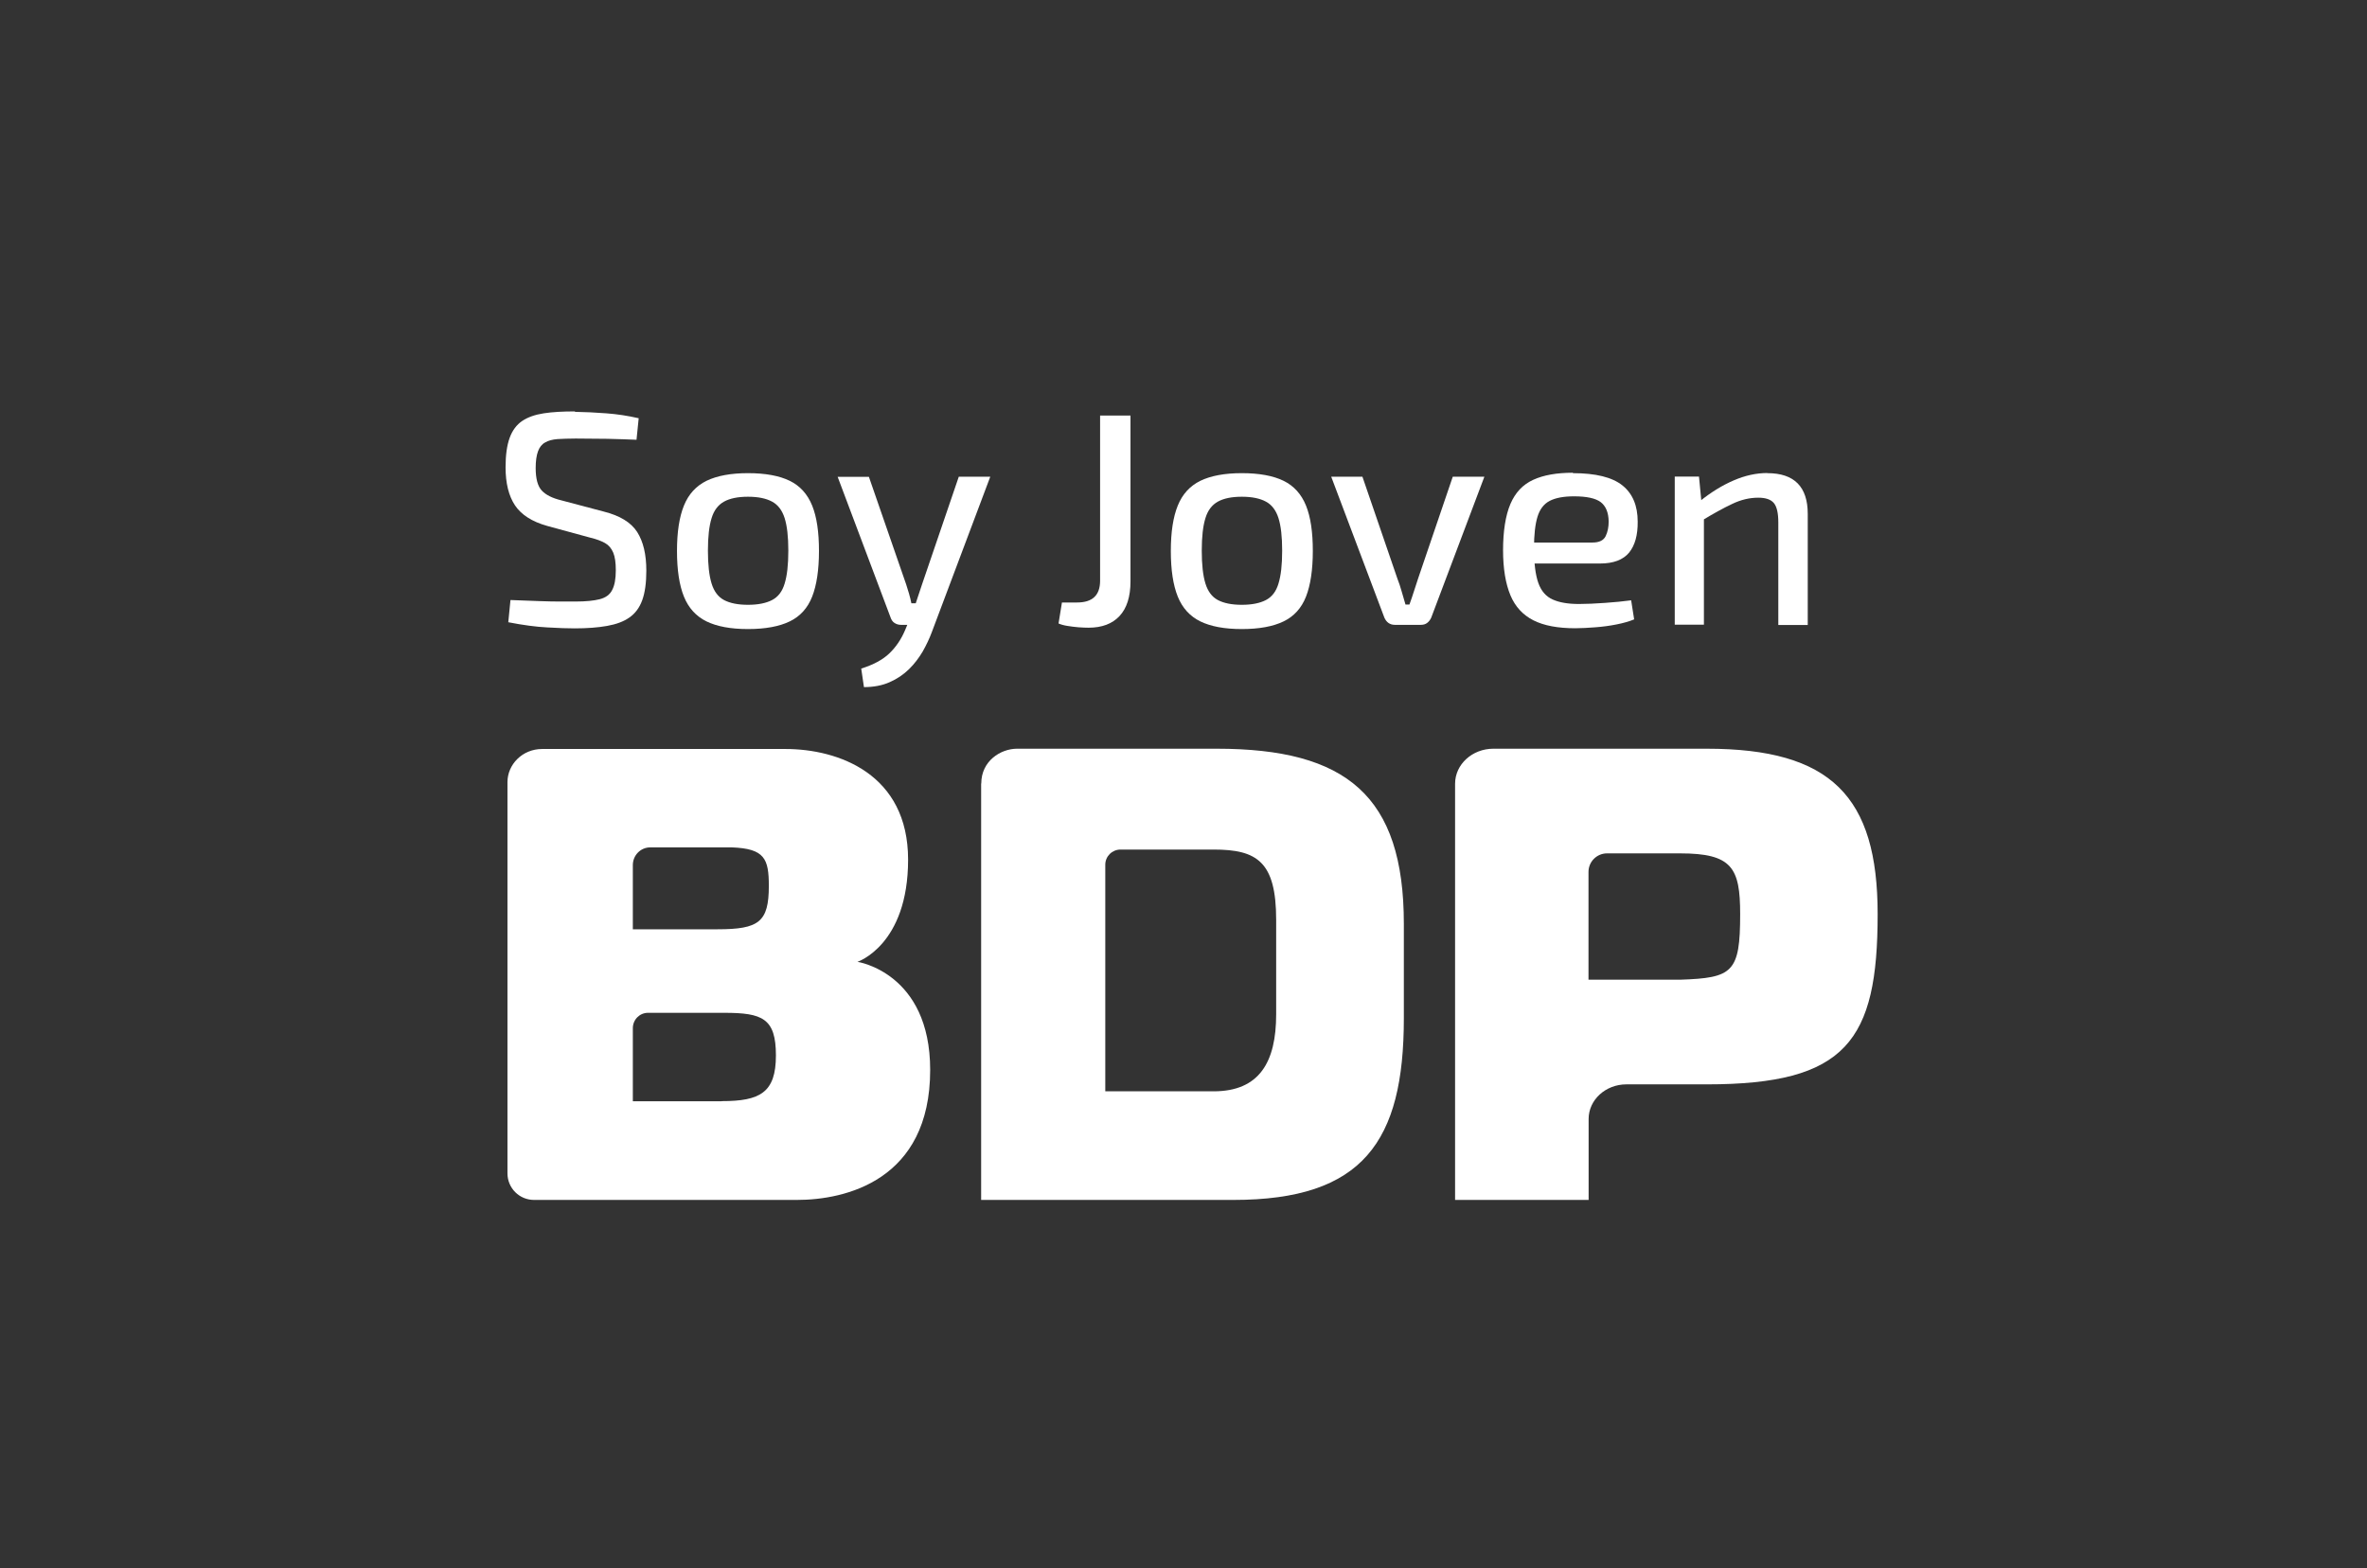 <?xml version="1.0" encoding="UTF-8"?>
<svg xmlns="http://www.w3.org/2000/svg" version="1.1" viewBox="0 0 173.7 115.08">
  <rect x="0" y="0" width="173.7" height="115.08" fill="#333333" stroke="none"/>
  <defs>
    <style>
      .cls-1 {
        fill: #fff;
      }
    </style>
  </defs>
  <!-- Generator: Adobe Illustrator 28.7.1, SVG Export Plug-In . SVG Version: 1.2.0 Build 142)  -->
  <g>
    <g id="Capa_1">
      <g>
        <g>
          <path class="cls-1" d="M62.92,70.58s3.72-1.22,3.72-7.5-5.1-8.12-9.01-8.12h-17.84c-1.47,0-2.55,1.15-2.55,2.43v28.71c0,1.08.87,1.95,1.95,1.95h19.3c3.52,0,9.77-1.41,9.77-9.54,0-7.14-5.33-7.93-5.33-7.93ZM46.44,63.48c0-.72.57-1.3,1.28-1.3h5.98c2.42.09,2.72.84,2.72,2.83,0,2.65-.73,3.18-3.76,3.18h-6.22v-4.7ZM52.96,80.81h-6.52v-5.36c0-.63.5-1.13,1.11-1.13h5.59c2.81,0,3.8.4,3.8,3.13s-1.17,3.35-3.97,3.35Z"/>
          <path class="cls-1" d="M72.01,57.49c0-1.65,1.42-2.55,2.63-2.55h14.65c9.5,0,13.73,3.44,13.73,12.85v6.93c0,9.05-3,13.33-12.51,13.33h-18.51v-30.55ZM81.1,80.08h7.96c3.37,0,4.59-2.16,4.59-5.65v-6.93c0-4.28-1.41-5.16-4.59-5.16h-6.83c-.62,0-1.12.5-1.12,1.11v16.63Z"/>
          <path class="cls-1" d="M106.78,88.05v-30.54c0-1.42,1.26-2.57,2.81-2.57h15.66c9.11,0,12.54,3.49,12.54,12.14,0,9.31-2.3,12.49-12.54,12.49h-5.9c-1.53,0-2.77,1.14-2.77,2.54v5.94h-9.8ZM123.29,71.89c3.87-.13,4.41-.53,4.41-4.81,0-3.4-.59-4.46-4.41-4.46h-5.36c-.75,0-1.36.61-1.36,1.36v7.91h6.71Z"/>
        </g>
        <g>
          <path class="cls-1" d="M42.19,30.22c.74.01,1.51.05,2.31.11s1.58.18,2.37.36l-.16,1.58c-.64-.03-1.36-.05-2.15-.07-.79-.01-1.56-.02-2.31-.02-.52,0-.97.02-1.34.04-.37.03-.68.11-.91.25-.24.13-.41.35-.52.65s-.17.71-.17,1.22c0,.79.15,1.34.45,1.66.3.32.78.56,1.45.72l3.1.82c1.19.3,2,.8,2.45,1.5.45.71.67,1.65.67,2.84,0,.89-.1,1.61-.3,2.16-.2.55-.51.97-.94,1.27-.42.3-.97.5-1.64.62-.67.12-1.46.18-2.38.18-.5,0-1.17-.02-2-.07-.83-.04-1.79-.17-2.87-.38l.16-1.63c.88.03,1.59.06,2.15.08.56.02,1.04.03,1.44.03h1.2c.74,0,1.33-.06,1.76-.17s.74-.33.91-.67c.18-.33.27-.82.27-1.46,0-.55-.06-.98-.19-1.29-.13-.31-.33-.55-.6-.7s-.63-.29-1.06-.39l-3.19-.87c-1.11-.31-1.9-.82-2.36-1.51s-.69-1.63-.69-2.79c0-.89.1-1.61.3-2.16.2-.55.51-.96.92-1.24.42-.28.94-.46,1.58-.56.64-.1,1.4-.14,2.29-.14Z"/>
          <path class="cls-1" d="M54.89,34.72c1.28,0,2.3.19,3.06.56.76.37,1.31.98,1.65,1.82s.5,1.95.5,3.33-.17,2.51-.5,3.35c-.33.84-.88,1.45-1.65,1.82-.76.37-1.79.56-3.06.56s-2.28-.19-3.04-.56c-.76-.37-1.32-.98-1.66-1.82-.34-.84-.51-1.96-.51-3.35s.17-2.49.51-3.33.89-1.44,1.66-1.82c.77-.37,1.78-.56,3.04-.56ZM54.89,36.45c-.74,0-1.33.12-1.76.36-.43.24-.74.64-.91,1.21-.18.57-.27,1.37-.27,2.39s.09,1.83.27,2.41c.18.58.48.98.91,1.21s1.02.35,1.76.35,1.33-.12,1.77-.35c.44-.23.75-.63.92-1.21.18-.58.27-1.38.27-2.41s-.09-1.82-.27-2.39c-.18-.57-.49-.98-.92-1.21-.44-.24-1.03-.36-1.77-.36Z"/>
          <path class="cls-1" d="M63.76,34.98l2.74,7.91c.07.22.14.45.21.68.07.23.12.46.17.7h.54l-.69,1.58h-.62c-.18,0-.33-.05-.47-.14s-.23-.23-.29-.41l-3.88-10.31h2.29ZM72.67,34.98l-4.28,11.38c-.18.49-.41.97-.68,1.45-.28.47-.61.91-1.01,1.3s-.87.71-1.42.95c-.54.24-1.17.36-1.88.36l-.2-1.36c.89-.28,1.58-.65,2.06-1.11.48-.46.87-1.03,1.15-1.69l.56-1.34c.12-.31.24-.66.36-1.04.12-.38.23-.71.33-.99l2.7-7.91h2.32Z"/>
          <path class="cls-1" d="M82.96,30.48v12.19c0,1.11-.27,1.96-.8,2.53-.53.57-1.29.86-2.27.86-.21,0-.45-.01-.74-.03-.28-.02-.55-.06-.81-.1-.26-.04-.48-.1-.66-.18l.25-1.54h1.11c1.13,0,1.69-.53,1.69-1.6v-12.12h2.23Z"/>
          <path class="cls-1" d="M91.13,34.72c1.28,0,2.3.19,3.06.56.76.37,1.31.98,1.65,1.82s.5,1.95.5,3.33-.17,2.51-.5,3.35c-.33.84-.88,1.45-1.65,1.82-.76.37-1.79.56-3.06.56s-2.28-.19-3.04-.56c-.76-.37-1.32-.98-1.66-1.82-.34-.84-.51-1.96-.51-3.35s.17-2.49.51-3.33.89-1.44,1.66-1.82c.77-.37,1.78-.56,3.04-.56ZM91.13,36.45c-.74,0-1.33.12-1.76.36-.43.24-.74.64-.91,1.21-.18.57-.27,1.37-.27,2.39s.09,1.83.27,2.41c.18.58.48.98.91,1.21s1.02.35,1.76.35,1.33-.12,1.77-.35c.44-.23.75-.63.92-1.21.18-.58.27-1.38.27-2.41s-.09-1.82-.27-2.39c-.18-.57-.49-.98-.92-1.21-.44-.24-1.03-.36-1.77-.36Z"/>
          <path class="cls-1" d="M108.93,34.98l-3.9,10.34c-.07.16-.17.29-.3.39s-.28.14-.46.14h-1.92c-.18,0-.33-.05-.46-.14s-.23-.23-.3-.39l-3.9-10.34h2.29l2.56,7.46c.12.31.23.63.32.96.1.33.19.65.28.96h.29c.12-.33.23-.65.33-.97.1-.32.21-.63.31-.95l2.54-7.46h2.29Z"/>
          <path class="cls-1" d="M115.42,34.72c1.68,0,2.89.3,3.64.9s1.12,1.49,1.12,2.66c.01.98-.2,1.74-.63,2.27-.44.53-1.15.8-2.13.8h-6.28v-1.54h5.73c.49,0,.81-.16.96-.47s.22-.67.22-1.07c-.01-.67-.21-1.14-.59-1.43-.38-.28-1.03-.42-1.95-.42-.76,0-1.35.11-1.78.33-.43.22-.73.61-.9,1.16-.17.55-.26,1.32-.26,2.32,0,1.11.11,1.96.32,2.55.21.59.56.99,1.05,1.21s1.12.33,1.93.33c.56,0,1.2-.03,1.9-.08.71-.05,1.35-.11,1.93-.19l.22,1.4c-.36.15-.79.27-1.29.37s-1.02.17-1.56.21c-.53.04-1.02.07-1.47.07-1.28,0-2.3-.19-3.07-.58-.77-.39-1.34-1-1.69-1.84s-.54-1.94-.54-3.31.18-2.55.54-3.39.91-1.42,1.67-1.77c.76-.35,1.73-.52,2.92-.52Z"/>
          <path class="cls-1" d="M124.68,34.98l.2,2.09.16.31v8.46h-2.14v-10.87h1.78ZM129.7,34.72c1.97,0,2.96,1,2.96,2.99v8.15h-2.16v-7.53c0-.68-.11-1.16-.33-1.42s-.6-.39-1.14-.39c-.64,0-1.28.15-1.92.46-.64.3-1.4.72-2.29,1.26l-.09-1.45c.83-.67,1.66-1.18,2.5-1.54.83-.36,1.66-.54,2.47-.54Z"/>
        </g>
      </g>
    </g>
  </g>
</svg>